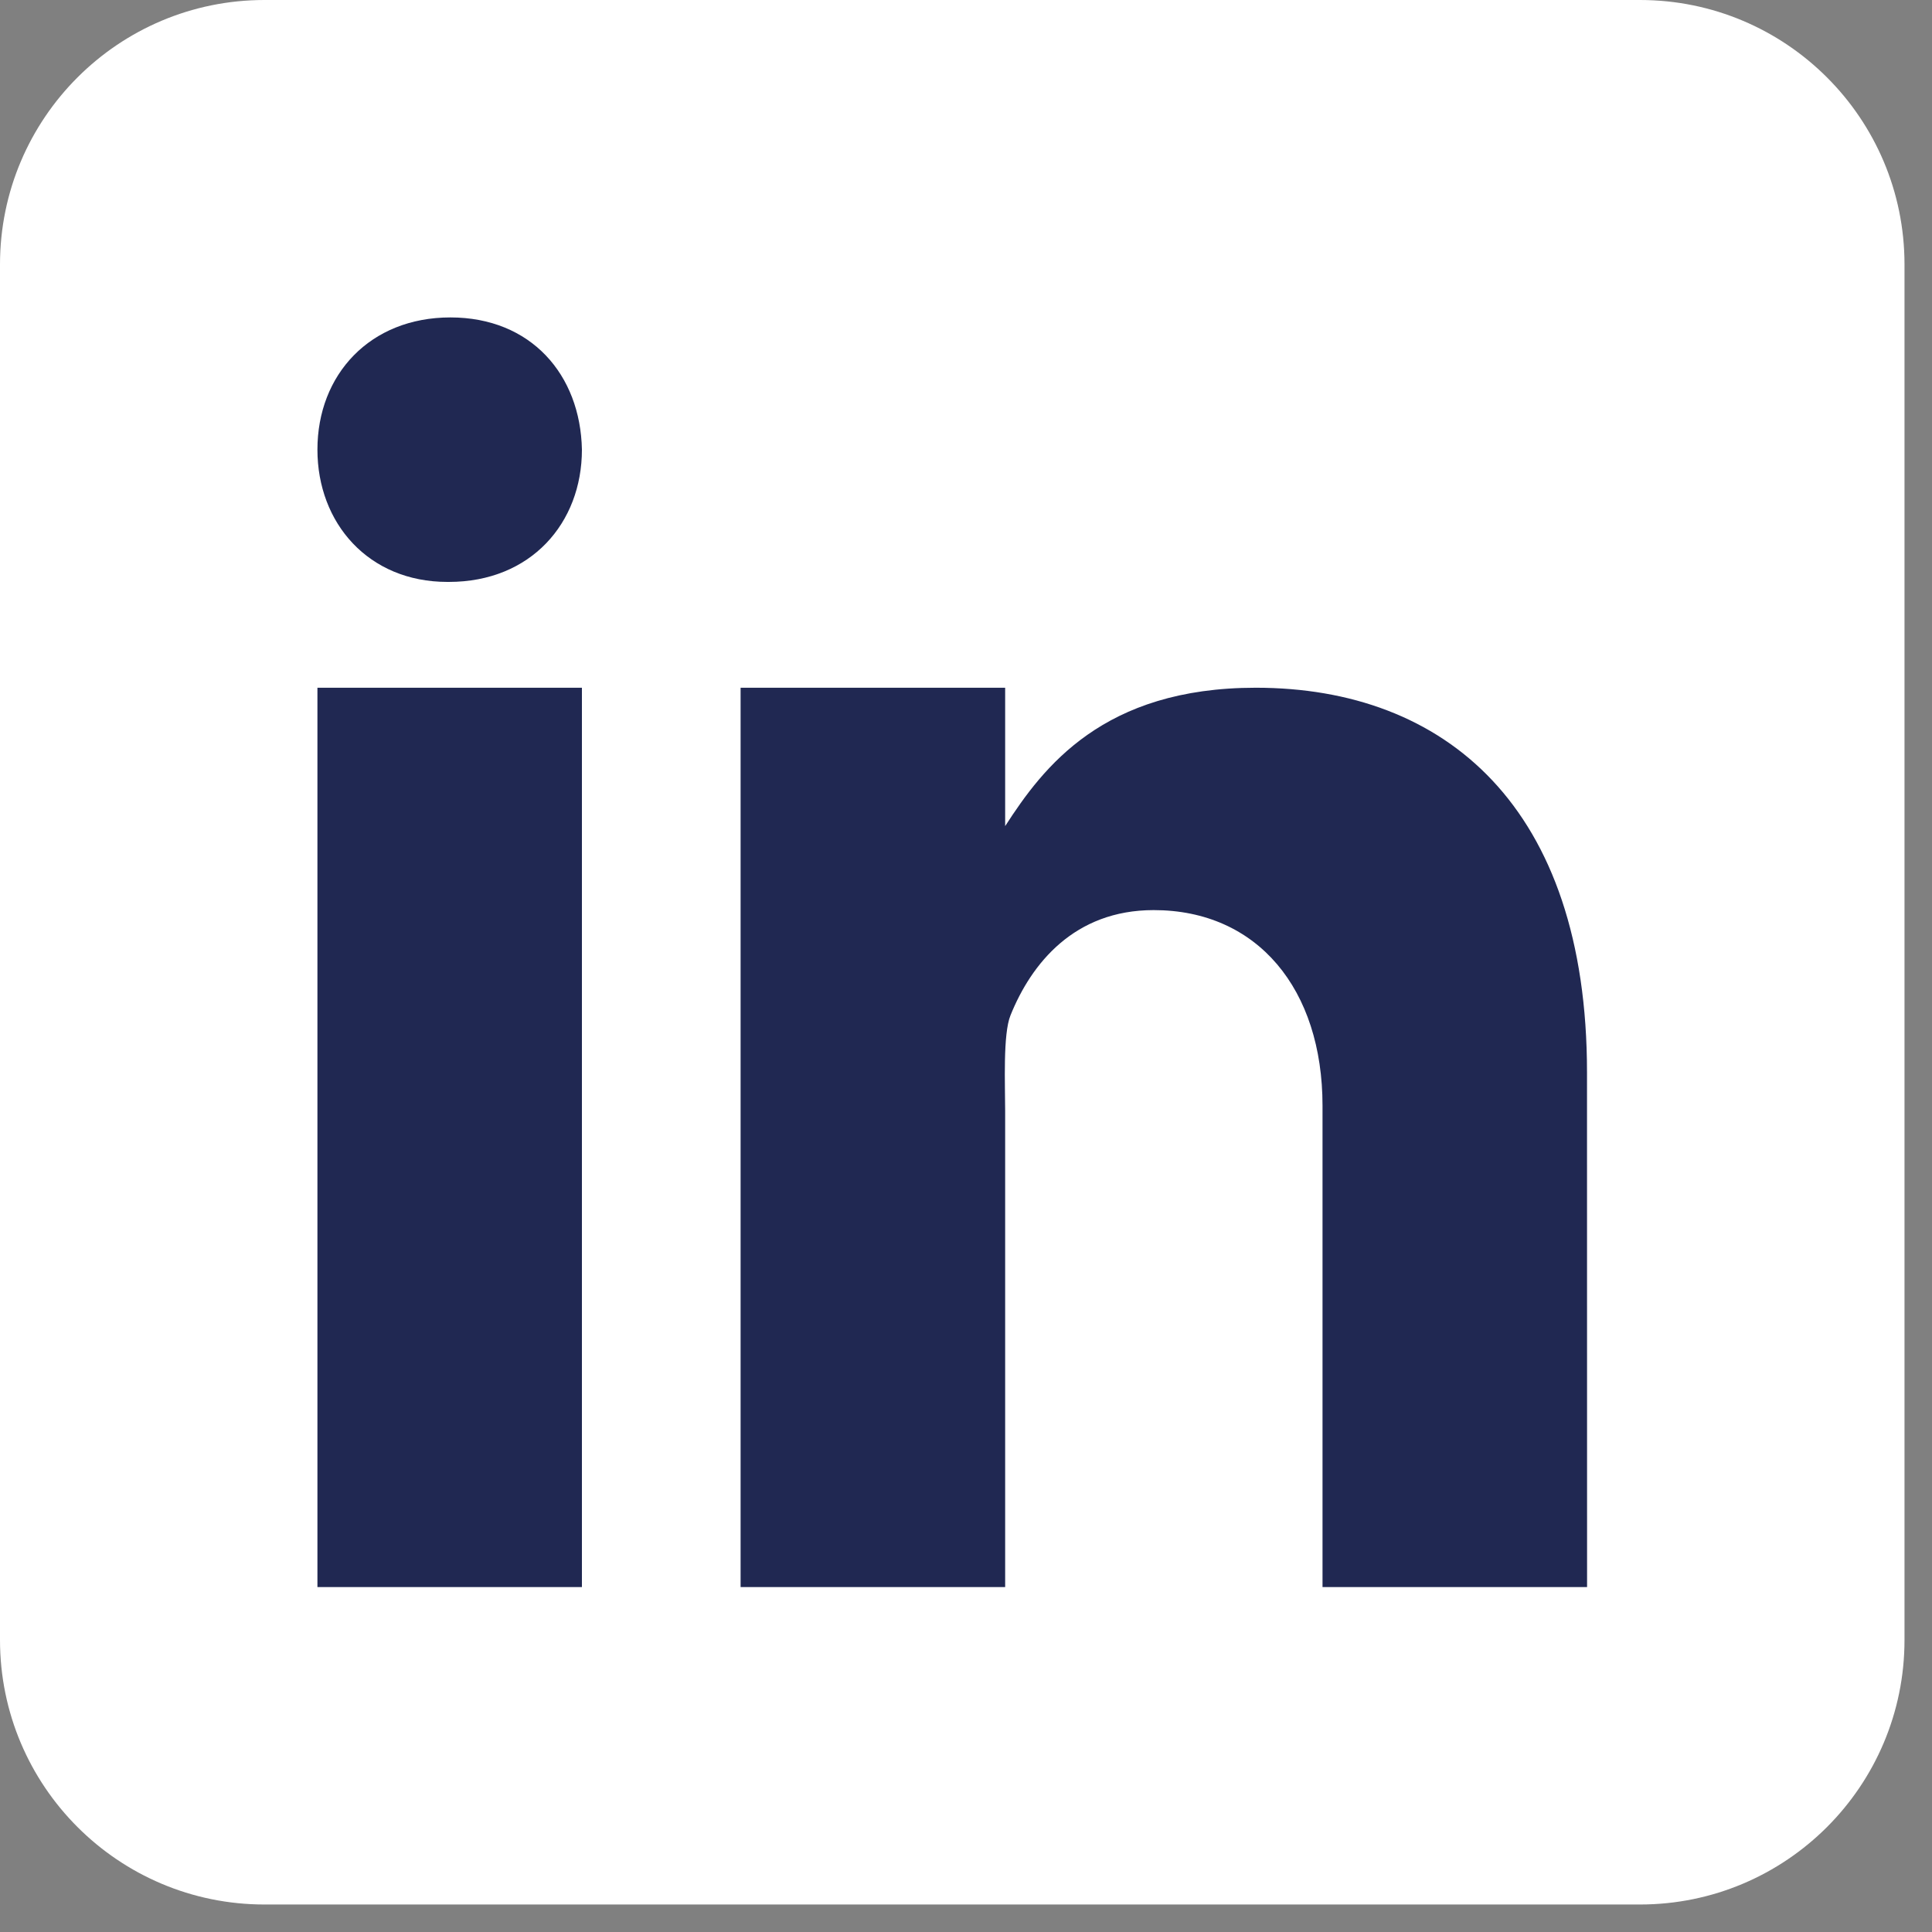 <svg width="30" height="30" viewBox="0 0 30 30" fill="none" xmlns="http://www.w3.org/2000/svg">
<rect x="0" y="0" width="30" height="30" fill="#808080" stroke="none"/>
<path d="M29.573 25.465C29.573 27.734 27.734 29.573 25.465 29.573H4.107C1.839 29.573 0 27.734 0 25.465V4.107C0 1.838 1.839 0 4.107 0H25.465C27.734 0 29.573 1.838 29.573 4.107V25.465Z" fill="white"/>
<path d="M4.929 10.679H9.036V24.644H4.929V10.679ZM6.97 9.036H6.947C5.721 9.036 4.929 8.123 4.929 6.982C4.929 5.816 5.746 4.929 6.994 4.929C8.243 4.929 9.013 5.816 9.036 6.982C9.036 8.122 8.243 9.036 6.97 9.036ZM24.644 24.644H20.536V17.169C20.536 15.364 19.53 14.132 17.914 14.132C16.681 14.132 16.014 14.963 15.691 15.766C15.572 16.054 15.608 16.849 15.608 17.251V24.644H11.5V10.679H15.608V12.828C16.2 11.911 17.127 10.679 19.5 10.679C22.439 10.679 24.643 12.527 24.643 16.654L24.644 24.644Z" fill="#202852"/>
</svg>
